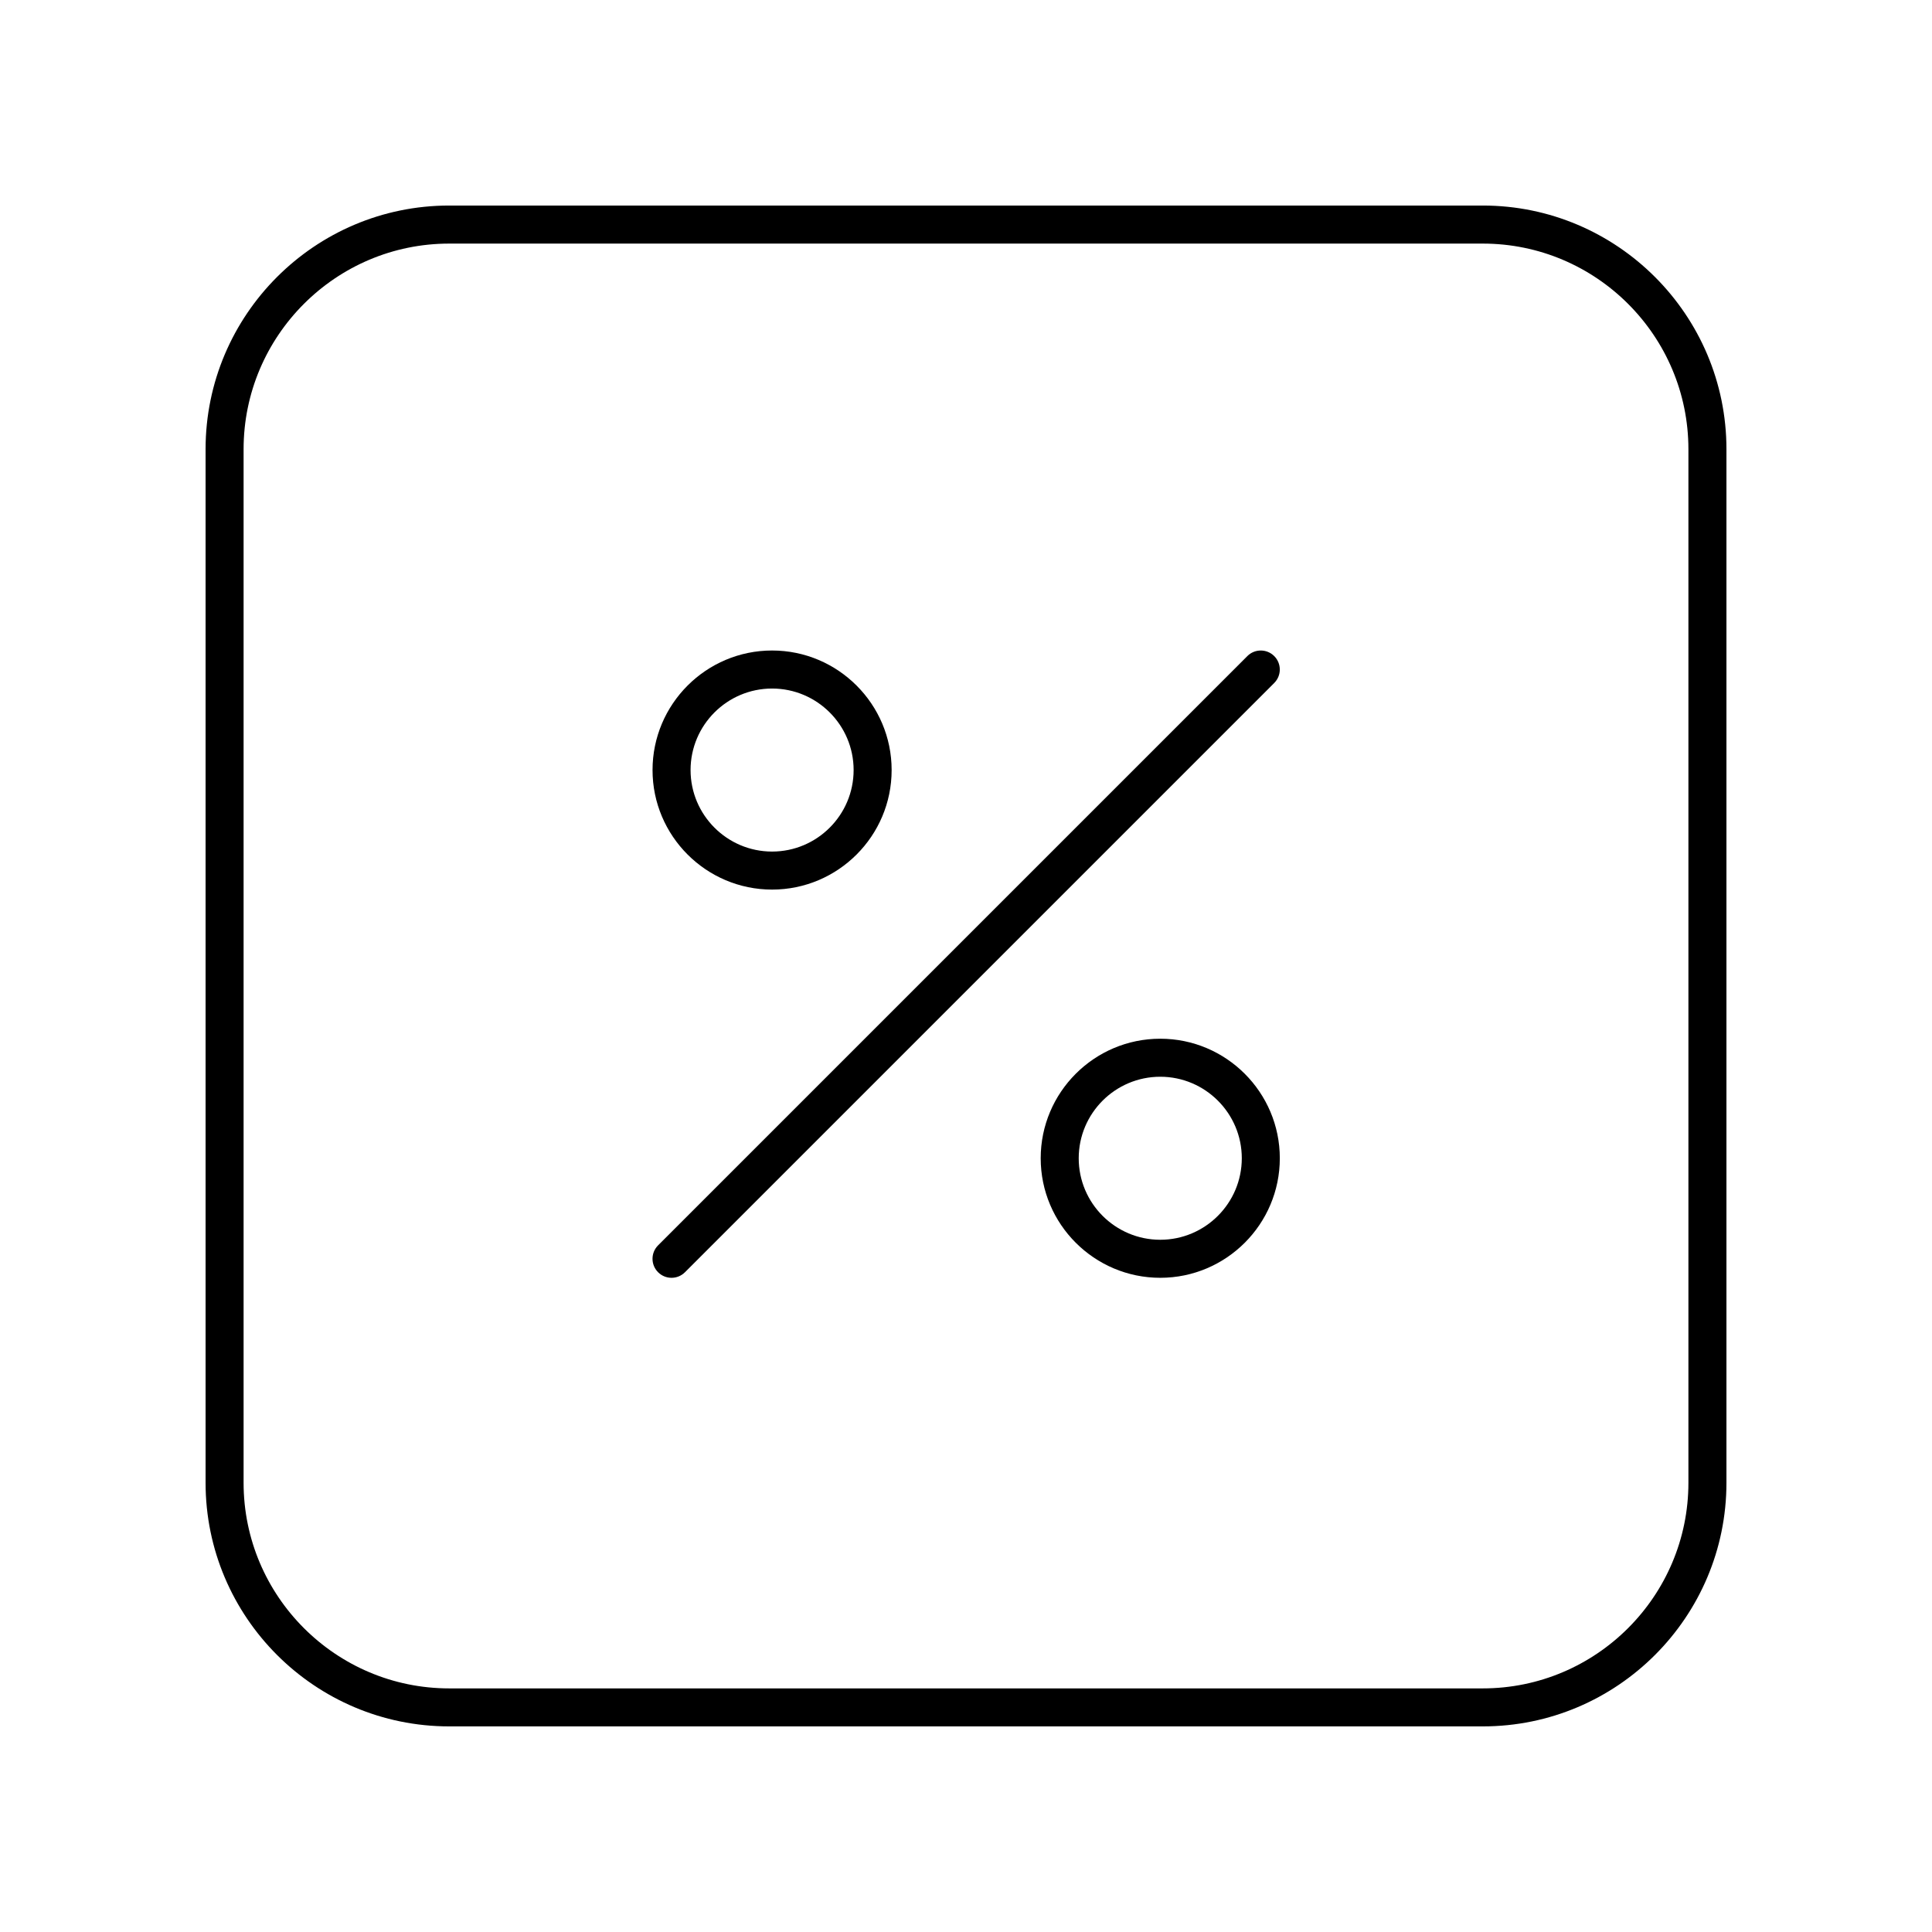 <?xml version="1.0" encoding="UTF-8"?>
<!-- Uploaded to: ICON Repo, www.svgrepo.com, Generator: ICON Repo Mixer Tools -->
<svg fill="#000000" width="800px" height="800px" version="1.1" viewBox="144 144 512 512" xmlns="http://www.w3.org/2000/svg">
 <g>
  <path d="m536.95 198.47h-273.9c-35.602 0-64.57 28.969-64.57 64.574v273.9c0 35.605 28.969 64.566 64.574 64.566h273.9c35.602 0.004 64.57-28.957 64.57-64.566v-273.9c0-35.605-28.969-64.574-64.574-64.574zm54.496 338.48c0 30.047-24.449 54.492-54.496 54.492h-273.9c-30.047 0.004-54.496-24.445-54.496-54.492v-273.9c0-30.051 24.449-54.496 54.496-54.496h273.9c30.047 0 54.496 24.445 54.496 54.496z"/>
  <path d="m474.56 317.87-156.16 156.16c-1.969 1.969-1.969 5.152 0 7.125 0.984 0.984 2.273 1.477 3.562 1.477s2.578-0.492 3.562-1.477l156.16-156.16c1.969-1.969 1.969-5.152 0-7.125-1.969-1.969-5.16-1.969-7.129 0z"/>
  <path d="m348.61 379.75c17.473 0 31.684-14.211 31.684-31.68s-14.211-31.68-31.684-31.68c-17.469 0-31.68 14.211-31.68 31.68s14.215 31.68 31.68 31.68zm0-53.281c11.914 0 21.609 9.691 21.609 21.602 0 11.91-9.691 21.602-21.609 21.602-11.91 0-21.602-9.691-21.602-21.602 0-11.91 9.691-21.602 21.602-21.602z"/>
  <path d="m451.48 419.27c-17.473 0-31.684 14.211-31.684 31.68s14.211 31.68 31.684 31.68 31.684-14.211 31.684-31.68-14.215-31.68-31.684-31.68zm0 53.281c-11.914 0-21.609-9.691-21.609-21.602 0-11.91 9.691-21.602 21.609-21.602 11.914 0 21.609 9.691 21.609 21.602-0.004 11.91-9.699 21.602-21.609 21.602z"/>
 </g>
</svg>